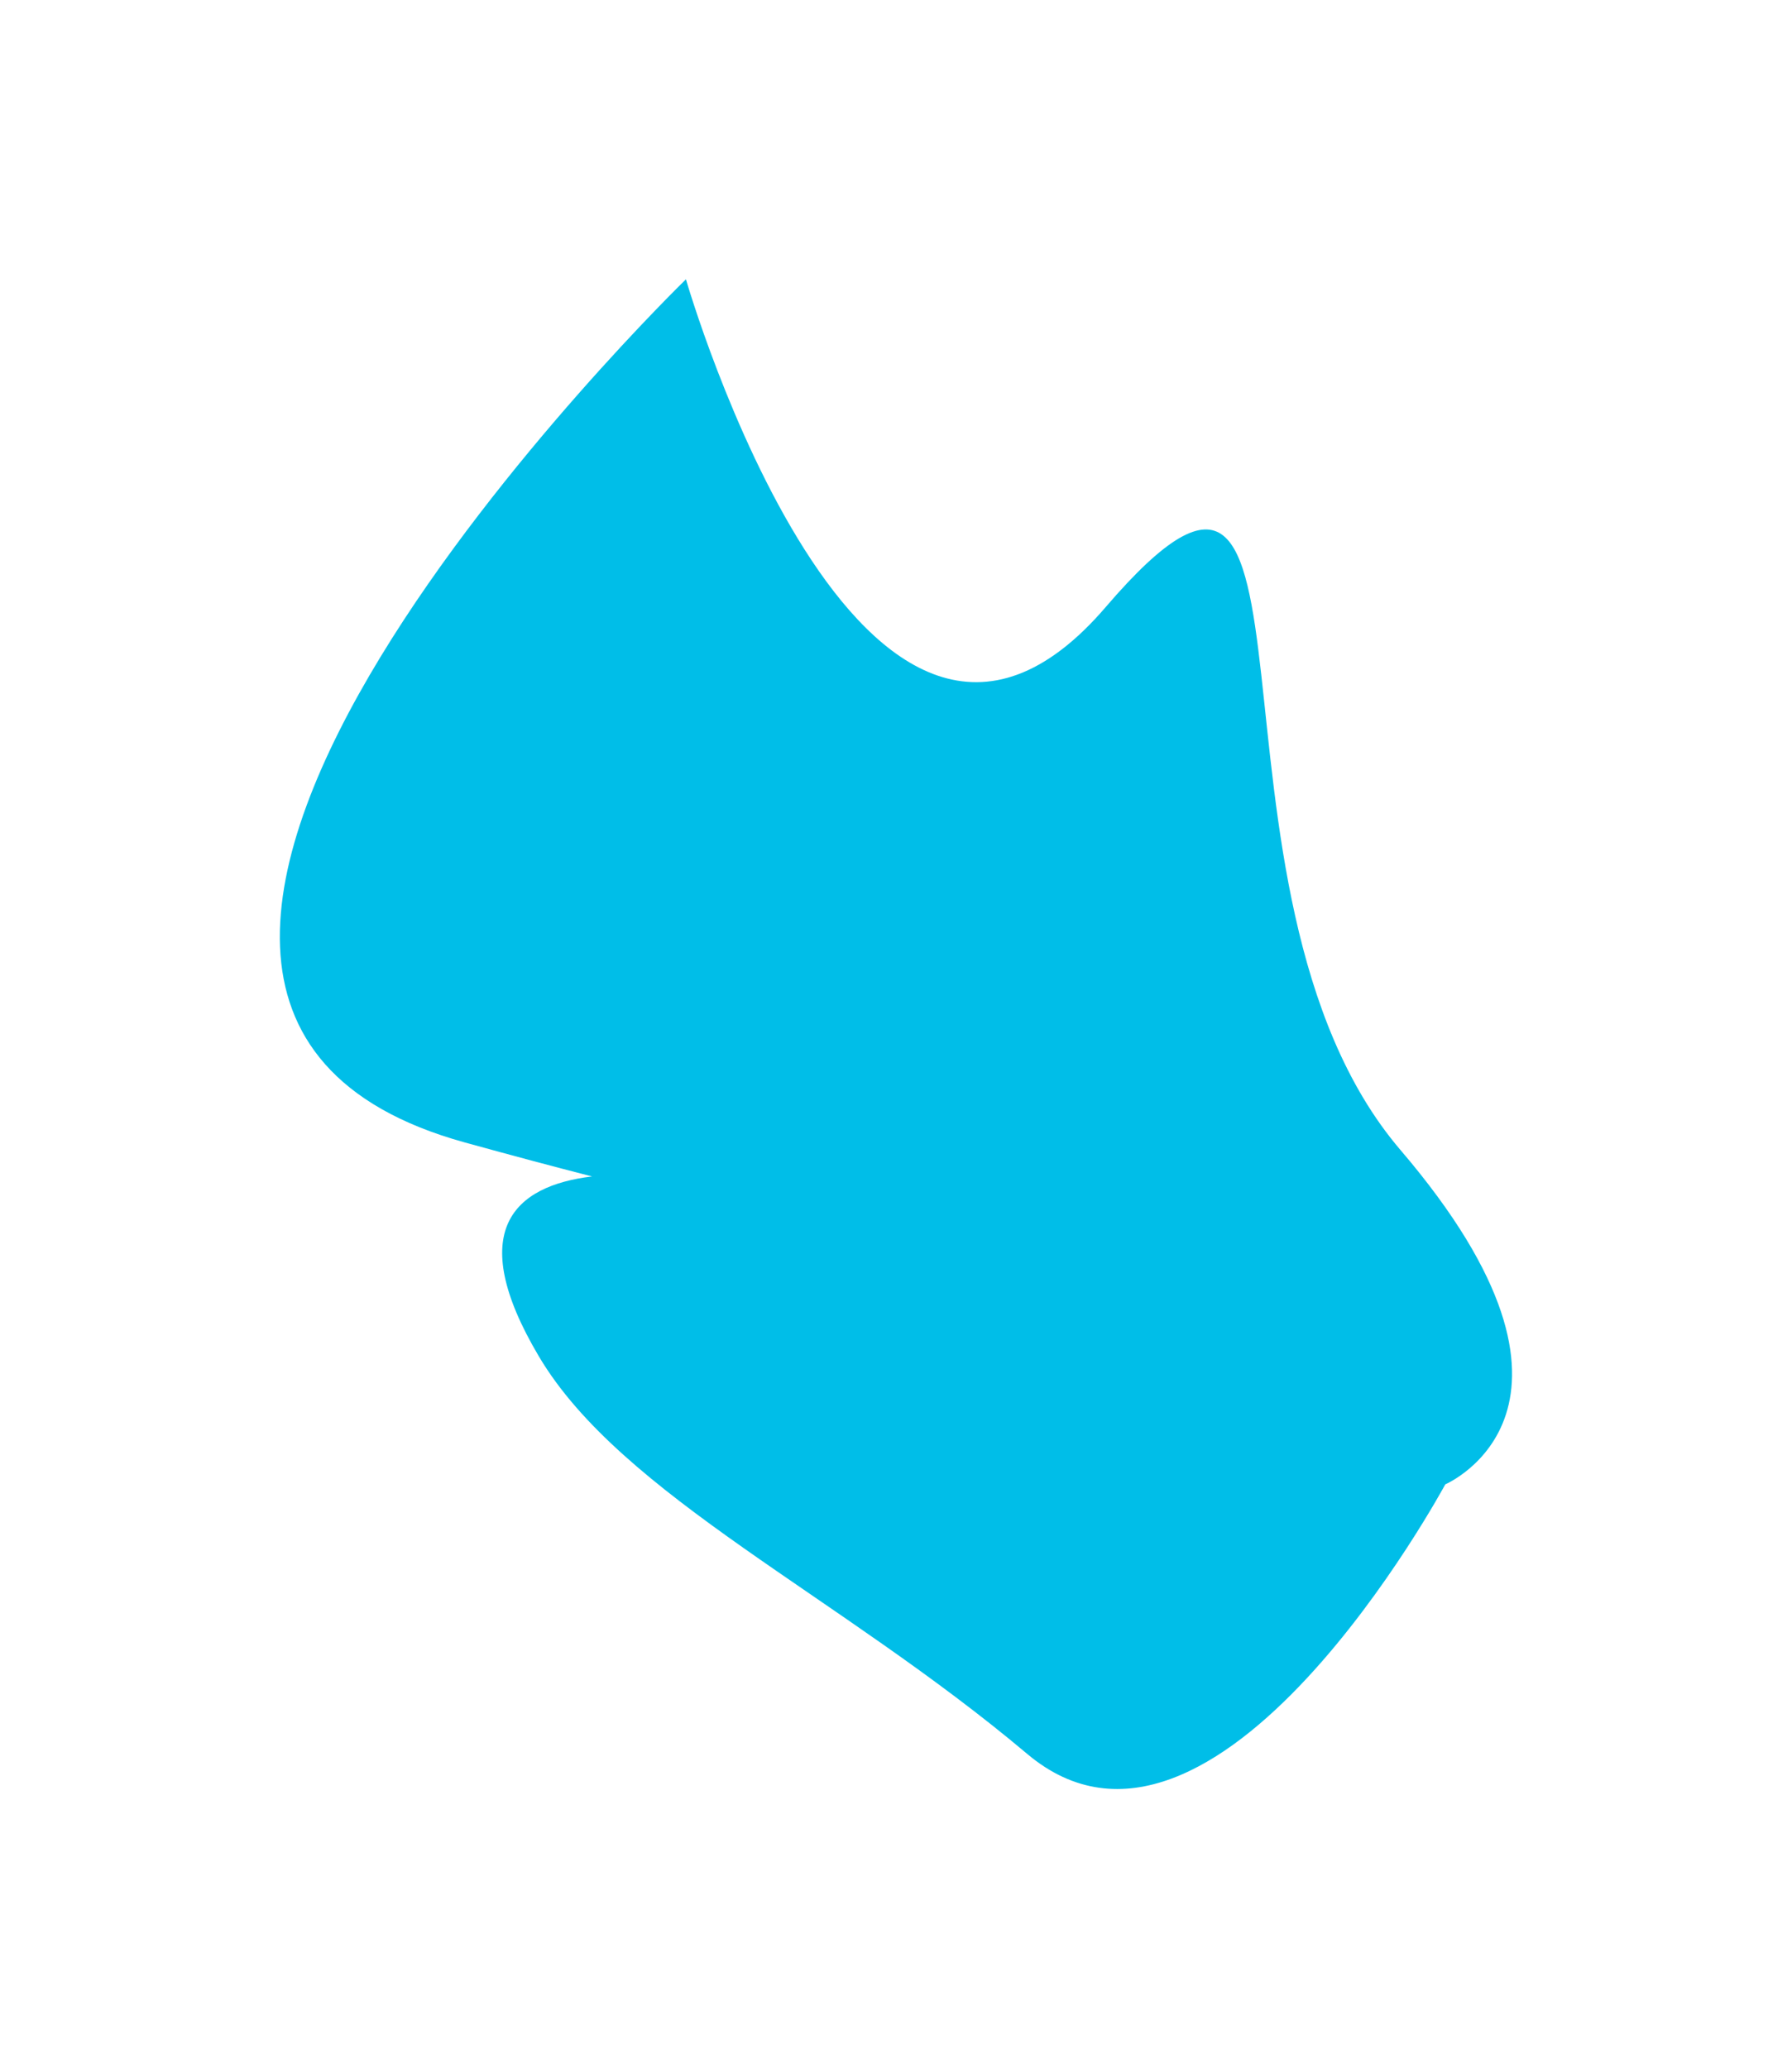 <svg width="597" height="689" viewBox="0 0 597 689" fill="none" xmlns="http://www.w3.org/2000/svg">
<g filter="url(#filter0_f_389_6570)">
<path d="M154.832 380.593C-18.33 332.738 228.52 93.049 228.52 93.049C228.52 93.049 287.326 296.791 368.382 202.219C449.439 107.648 392.764 296.792 466.564 383.116C540.365 469.44 481.494 494.502 481.494 494.502C481.494 494.502 404.753 637.01 342.202 584.297C279.651 531.583 207.016 498.249 179.512 451.849C154.712 410.01 171.242 395.036 197.236 391.925C184.85 388.749 170.77 384.997 154.832 380.593Z" fill="#00BEE8"/>
</g>
<defs>
<filter id="filter0_f_389_6570" x="0.223" y="0.049" width="596.516" height="688.947" filterUnits="userSpaceOnUse" color-interpolation-filters="sRGB">
<feFlood flood-opacity="0" result="BackgroundImageFix"/>
<feBlend mode="normal" in="SourceGraphic" in2="BackgroundImageFix" result="shape"/>
<feGaussianBlur stdDeviation="46.5" result="effect1_foregroundBlur_389_6570"/>
</filter>
</defs>
</svg>
